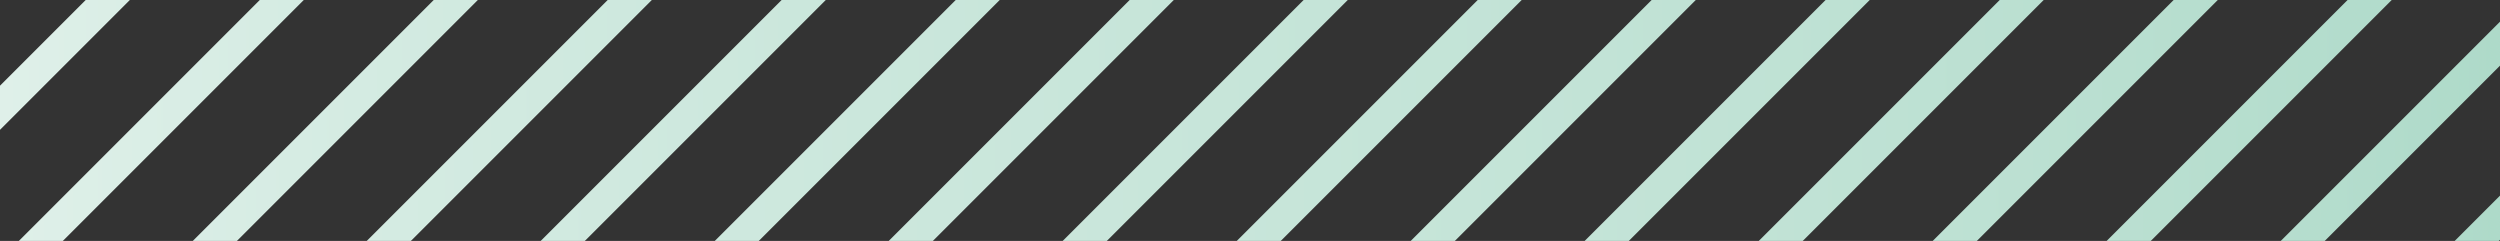 <?xml version="1.0" encoding="UTF-8"?>
<svg id="Layer_2" data-name="Layer 2" xmlns="http://www.w3.org/2000/svg" xmlns:xlink="http://www.w3.org/1999/xlink" viewBox="0 0 166 16">
  <rect x="0" y="0" width="166" height="16" fill="#333333" stroke="none"/>
  <defs>
    <style>
      .cls-1 {
        fill: url(#linear-gradient-15);
      }

      .cls-2 {
        fill: url(#linear-gradient-13);
      }

      .cls-3 {
        fill: url(#linear-gradient-2);
      }

      .cls-4 {
        fill: url(#linear-gradient-10);
      }

      .cls-5 {
        fill: url(#linear-gradient-12);
      }

      .cls-6 {
        fill: none;
      }

      .cls-7 {
        fill: url(#linear-gradient-4);
      }

      .cls-8 {
        fill: url(#linear-gradient-3);
      }

      .cls-9 {
        clip-path: url(#clippath-1);
      }

      .cls-10 {
        fill: url(#linear-gradient-5);
      }

      .cls-11 {
        fill: url(#linear-gradient-8);
      }

      .cls-12 {
        fill: url(#linear-gradient-14);
      }

      .cls-13 {
        fill: url(#linear-gradient-17);
      }

      .cls-14 {
        fill: url(#linear-gradient-7);
      }

      .cls-15 {
        fill: url(#linear-gradient-9);
      }

      .cls-16 {
        fill: url(#linear-gradient-11);
      }

      .cls-17 {
        fill: url(#linear-gradient-6);
      }

      .cls-18 {
        clip-path: url(#clippath-2);
      }

      .cls-19 {
        fill: url(#linear-gradient-16);
      }

      .cls-20 {
        fill: url(#linear-gradient);
      }

      .cls-21 {
        clip-path: url(#clippath);
      }

      .cls-22 {
        fill: url(#linear-gradient-18);
      }
    </style>
    <clipPath id="clippath">
      <rect class="cls-6" width="166" height="16"/>
    </clipPath>
    <clipPath id="clippath-1">
      <rect class="cls-6" y="-75" width="166" height="166"/>
    </clipPath>
    <linearGradient id="linear-gradient" x1="-94.54" y1="-80.29" x2="84.58" y2="-80.29" gradientTransform="translate(-58.23 -19.99) rotate(45)" gradientUnits="userSpaceOnUse">
      <stop offset="0" stop-color="#dff0e9"/>
      <stop offset="1" stop-color="#aedac9"/>
    </linearGradient>
    <linearGradient id="linear-gradient-2" x1="87.99" y1="52" x2="166" y2="52" gradientTransform="matrix(1,0,0,1,0,0)" xlink:href="#linear-gradient"/>
    <clipPath id="clippath-2">
      <rect class="cls-6" y="-75" width="166" height="166"/>
    </clipPath>
    <linearGradient id="linear-gradient-3" x1="80" y1="91.44" x2="259.12" y2="91.44" gradientTransform="translate(114.32 -93.11) rotate(45)" xlink:href="#linear-gradient"/>
    <linearGradient id="linear-gradient-4" x1="76.44" y1="46.22" x2="166" y2="46.22" gradientTransform="matrix(1,0,0,1,0,0)" xlink:href="#linear-gradient"/>
    <linearGradient id="linear-gradient-5" x1="64.88" y1="40.44" x2="166" y2="40.44" gradientTransform="matrix(1,0,0,1,0,0)" xlink:href="#linear-gradient"/>
    <linearGradient id="linear-gradient-6" x1="53.33" y1="34.67" x2="166" y2="34.67" gradientTransform="matrix(1,0,0,1,0,0)" xlink:href="#linear-gradient"/>
    <linearGradient id="linear-gradient-7" x1="41.78" y1="28.89" x2="166" y2="28.89" gradientTransform="matrix(1,0,0,1,0,0)" xlink:href="#linear-gradient"/>
    <linearGradient id="linear-gradient-8" x1="30.22" y1="23.11" x2="166" y2="23.11" gradientTransform="matrix(1,0,0,1,0,0)" xlink:href="#linear-gradient"/>
    <linearGradient id="linear-gradient-9" x1="0" y1="-15.86" x2="118.28" y2="-15.86" gradientTransform="matrix(1,0,0,1,0,0)" xlink:href="#linear-gradient"/>
    <linearGradient id="linear-gradient-10" x1="0" y1="-21.64" x2="106.72" y2="-21.64" gradientTransform="matrix(1,0,0,1,0,0)" xlink:href="#linear-gradient"/>
    <linearGradient id="linear-gradient-11" x1="0" y1="-27.41" x2="95.17" y2="-27.41" gradientTransform="matrix(1,0,0,1,0,0)" xlink:href="#linear-gradient"/>
    <linearGradient id="linear-gradient-12" x1="0" y1="-33.19" x2="83.62" y2="-33.19" gradientTransform="matrix(1,0,0,1,0,0)" xlink:href="#linear-gradient"/>
    <linearGradient id="linear-gradient-13" x1="18.67" y1="17.34" x2="166" y2="17.34" gradientTransform="matrix(1,0,0,1,0,0)" xlink:href="#linear-gradient"/>
    <linearGradient id="linear-gradient-14" x1="7.12" y1="11.56" x2="166" y2="11.56" gradientTransform="matrix(1,0,0,1,0,0)" xlink:href="#linear-gradient"/>
    <linearGradient id="linear-gradient-15" x1="0" y1="7.25" x2="164.49" y2="7.25" gradientTransform="matrix(1,0,0,1,0,0)" xlink:href="#linear-gradient"/>
    <linearGradient id="linear-gradient-16" x1="0" y1="1.47" x2="152.94" y2="1.47" gradientTransform="matrix(1,0,0,1,0,0)" xlink:href="#linear-gradient"/>
    <linearGradient id="linear-gradient-17" x1="0" y1="-4.31" x2="141.38" y2="-4.31" gradientTransform="matrix(1,0,0,1,0,0)" xlink:href="#linear-gradient"/>
    <linearGradient id="linear-gradient-18" x1="0" y1="-10.08" x2="129.83" y2="-10.08" gradientTransform="matrix(1,0,0,1,0,0)" xlink:href="#linear-gradient"/>
  </defs>
  <g id="Layer_1-2" data-name="Layer 1">
    <g class="cls-21">
      <g class="cls-9">
        <rect class="cls-20" x="-130.61" y="-81.32" width="251.25" height="2.07" transform="translate(55.31 -27.04) rotate(-45)"/>
      </g>
      <polygon class="cls-3" points="87.99 91 90.92 91 166 15.92 166 12.99 87.99 91"/>
      <g class="cls-18">
        <rect class="cls-8" x="43.94" y="90.41" width="251.25" height="2.07" transform="translate(-15 146.68) rotate(-45)"/>
      </g>
      <polygon class="cls-7" points="76.44 91 79.36 91 166 4.36 166 1.44 76.44 91"/>
      <polygon class="cls-10" points="64.88 91 67.81 91 166 -7.19 166 -10.12 64.88 91"/>
      <polygon class="cls-17" points="53.33 91 56.26 91 166 -18.74 166 -21.67 53.33 91"/>
      <polygon class="cls-14" points="41.78 91 44.7 91 166 -30.3 166 -33.22 41.78 91"/>
      <polygon class="cls-11" points="30.22 91 33.15 91 166 -41.85 166 -44.78 30.22 91"/>
      <polygon class="cls-15" points="115.35 -75 0 40.35 0 43.28 118.28 -75 115.35 -75"/>
      <polygon class="cls-4" points="103.8 -75 0 28.8 0 31.73 106.72 -75 103.8 -75"/>
      <polygon class="cls-16" points="92.24 -75 0 17.25 0 20.17 95.17 -75 92.24 -75"/>
      <polygon class="cls-5" points="80.69 -75 0 5.69 0 8.62 83.62 -75 80.69 -75"/>
      <polygon class="cls-2" points="18.67 91 21.6 91 166 -53.4 166 -56.33 18.67 91"/>
      <polygon class="cls-12" points="7.12 91 10.04 91 166 -64.96 166 -67.88 7.12 91"/>
      <polygon class="cls-1" points="161.56 -75 0 86.56 0 89.49 164.49 -75 161.56 -75"/>
      <polygon class="cls-19" points="150.01 -75 0 75.01 0 77.94 152.94 -75 150.01 -75"/>
      <polygon class="cls-13" points="138.46 -75 0 63.46 0 66.38 141.38 -75 138.46 -75"/>
      <polygon class="cls-22" points="126.9 -75 0 51.9 0 54.83 129.83 -75 126.9 -75"/>
    </g>
  </g>
</svg>